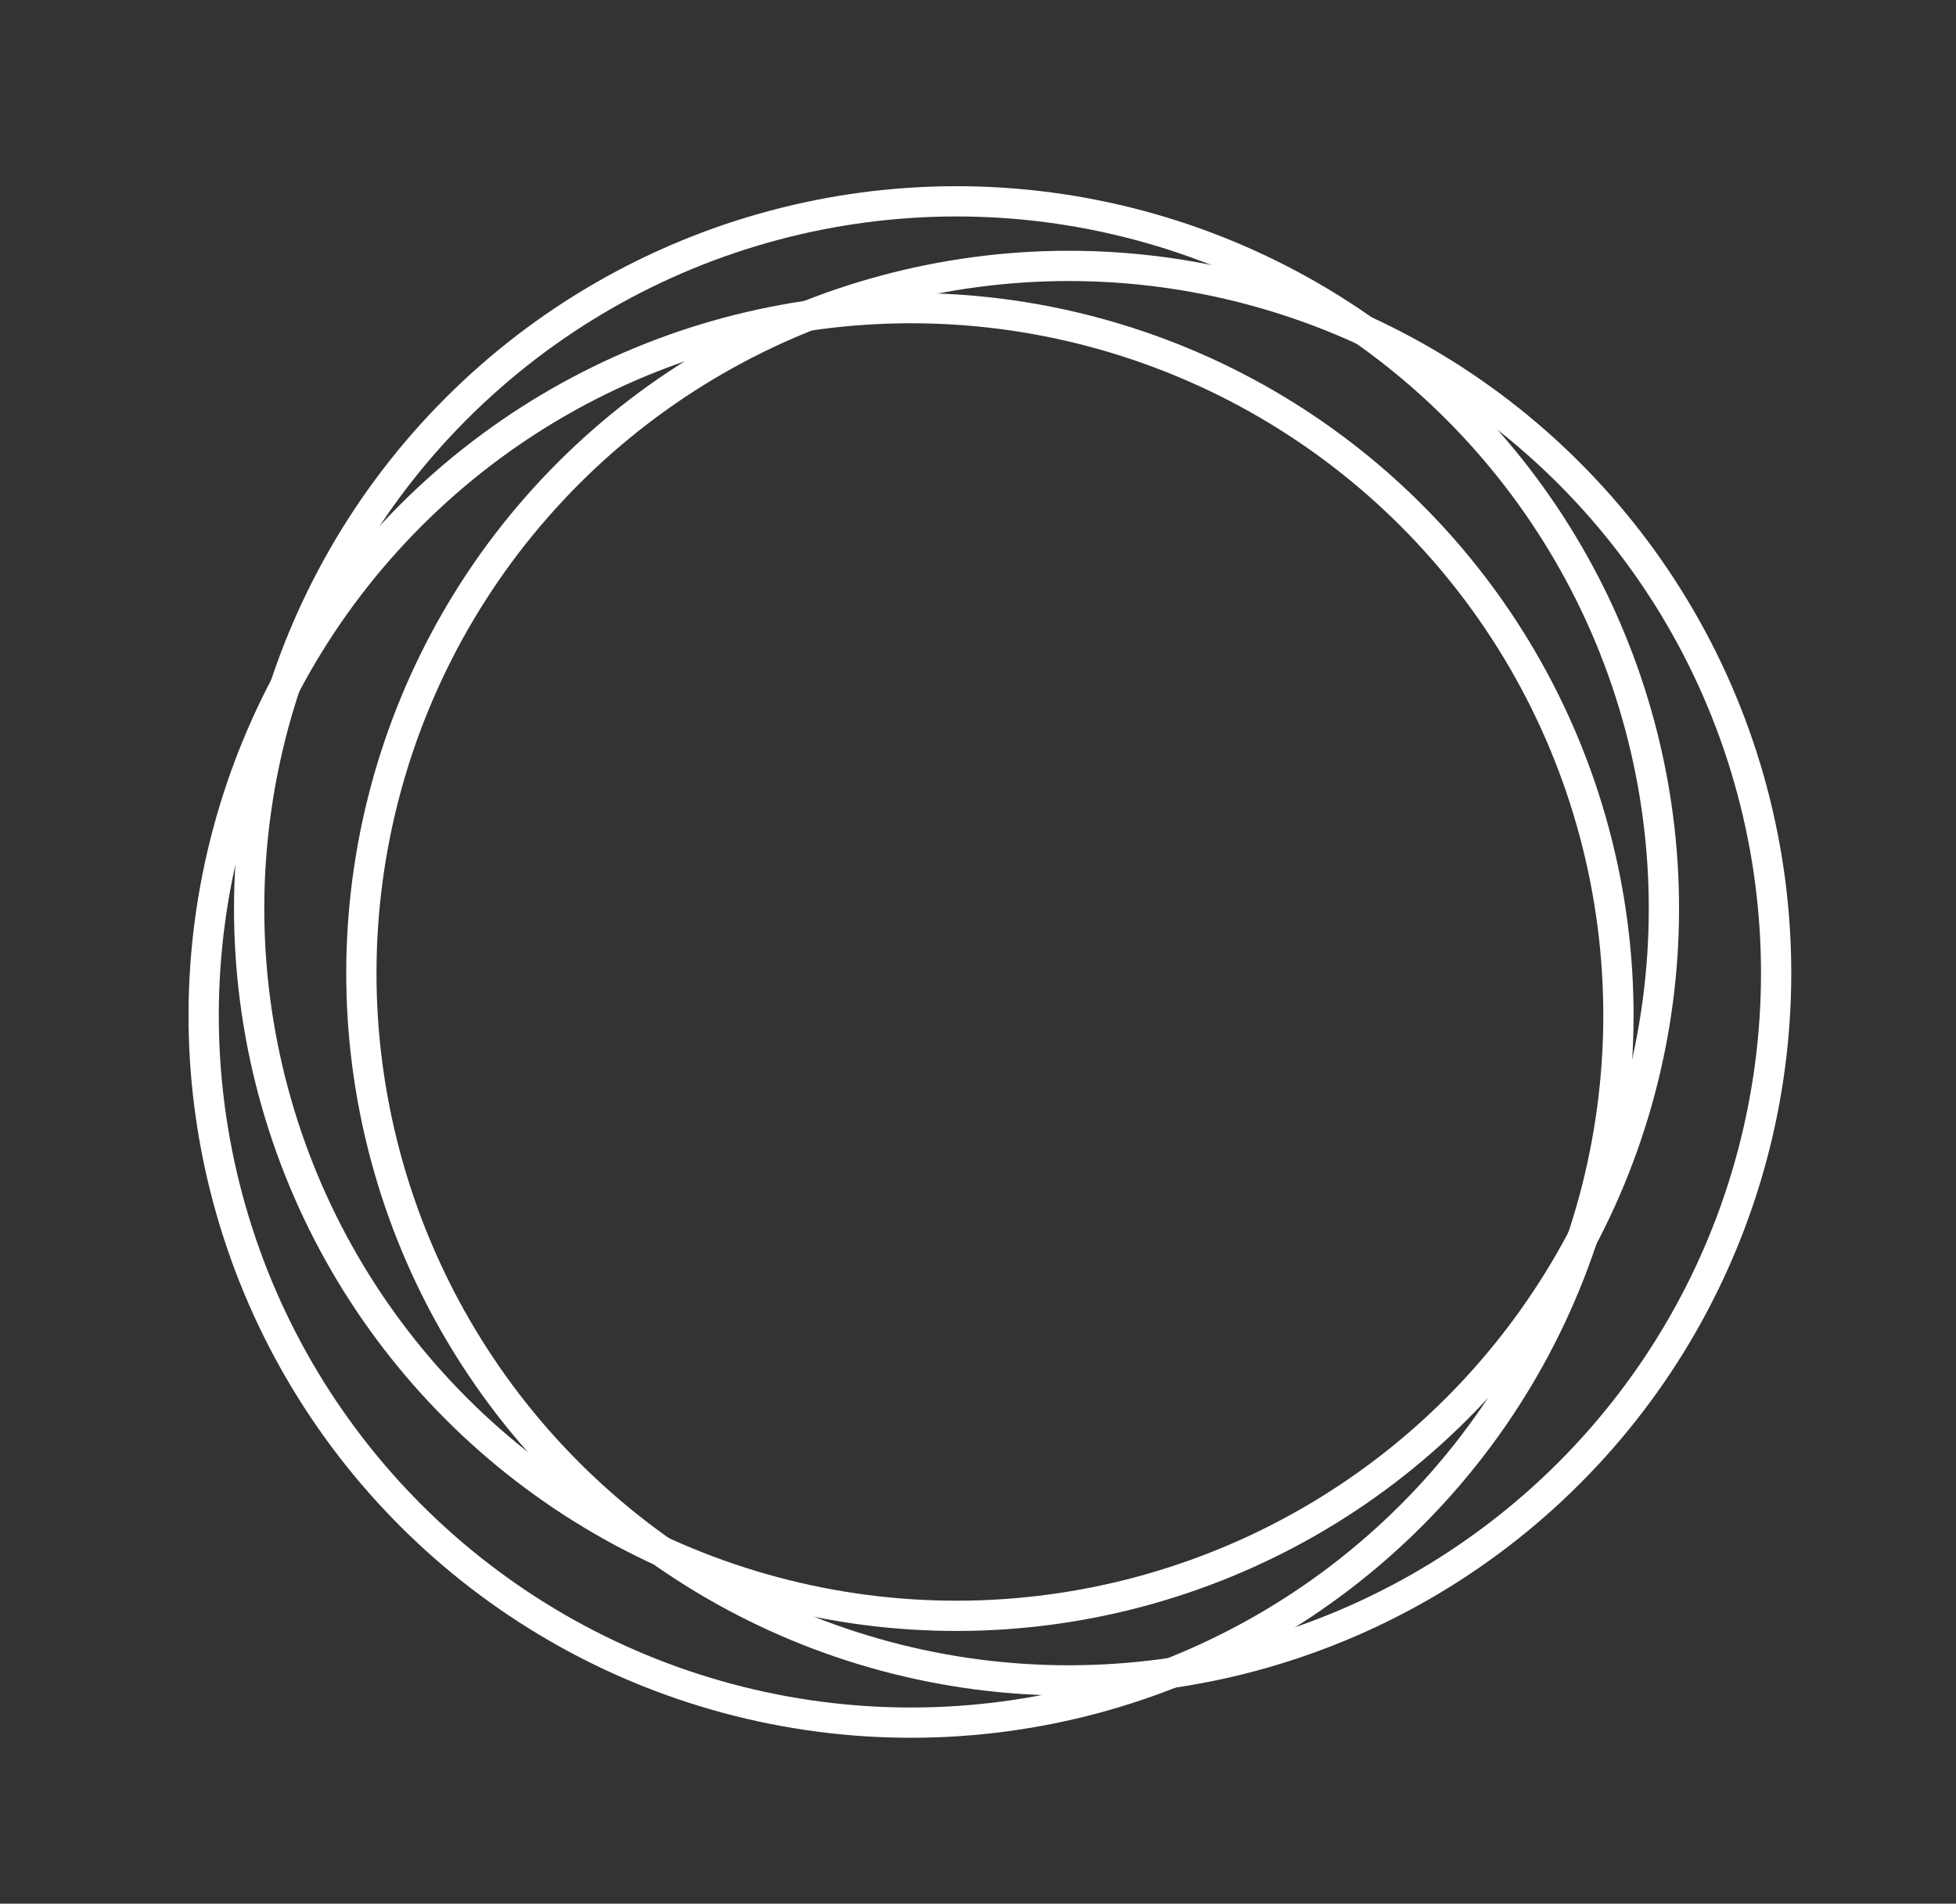 <svg xmlns="http://www.w3.org/2000/svg" width="527" height="513" viewBox="0 0 527 513" fill="none"><rect x="0" y="0" width="527" height="513" fill="#333333" stroke="none"/><circle cx="257.718" cy="244.843" r="190.585" transform="rotate(-15 257.718 244.843)" stroke="white" stroke-width="8.155"></circle><circle cx="287.952" cy="262.244" r="190.585" transform="rotate(-15 287.952 262.244)" stroke="white" stroke-width="8.155"></circle><circle cx="245.462" cy="273.627" r="190.585" transform="rotate(-15 245.462 273.627)" stroke="white" stroke-width="8.155"></circle></svg>